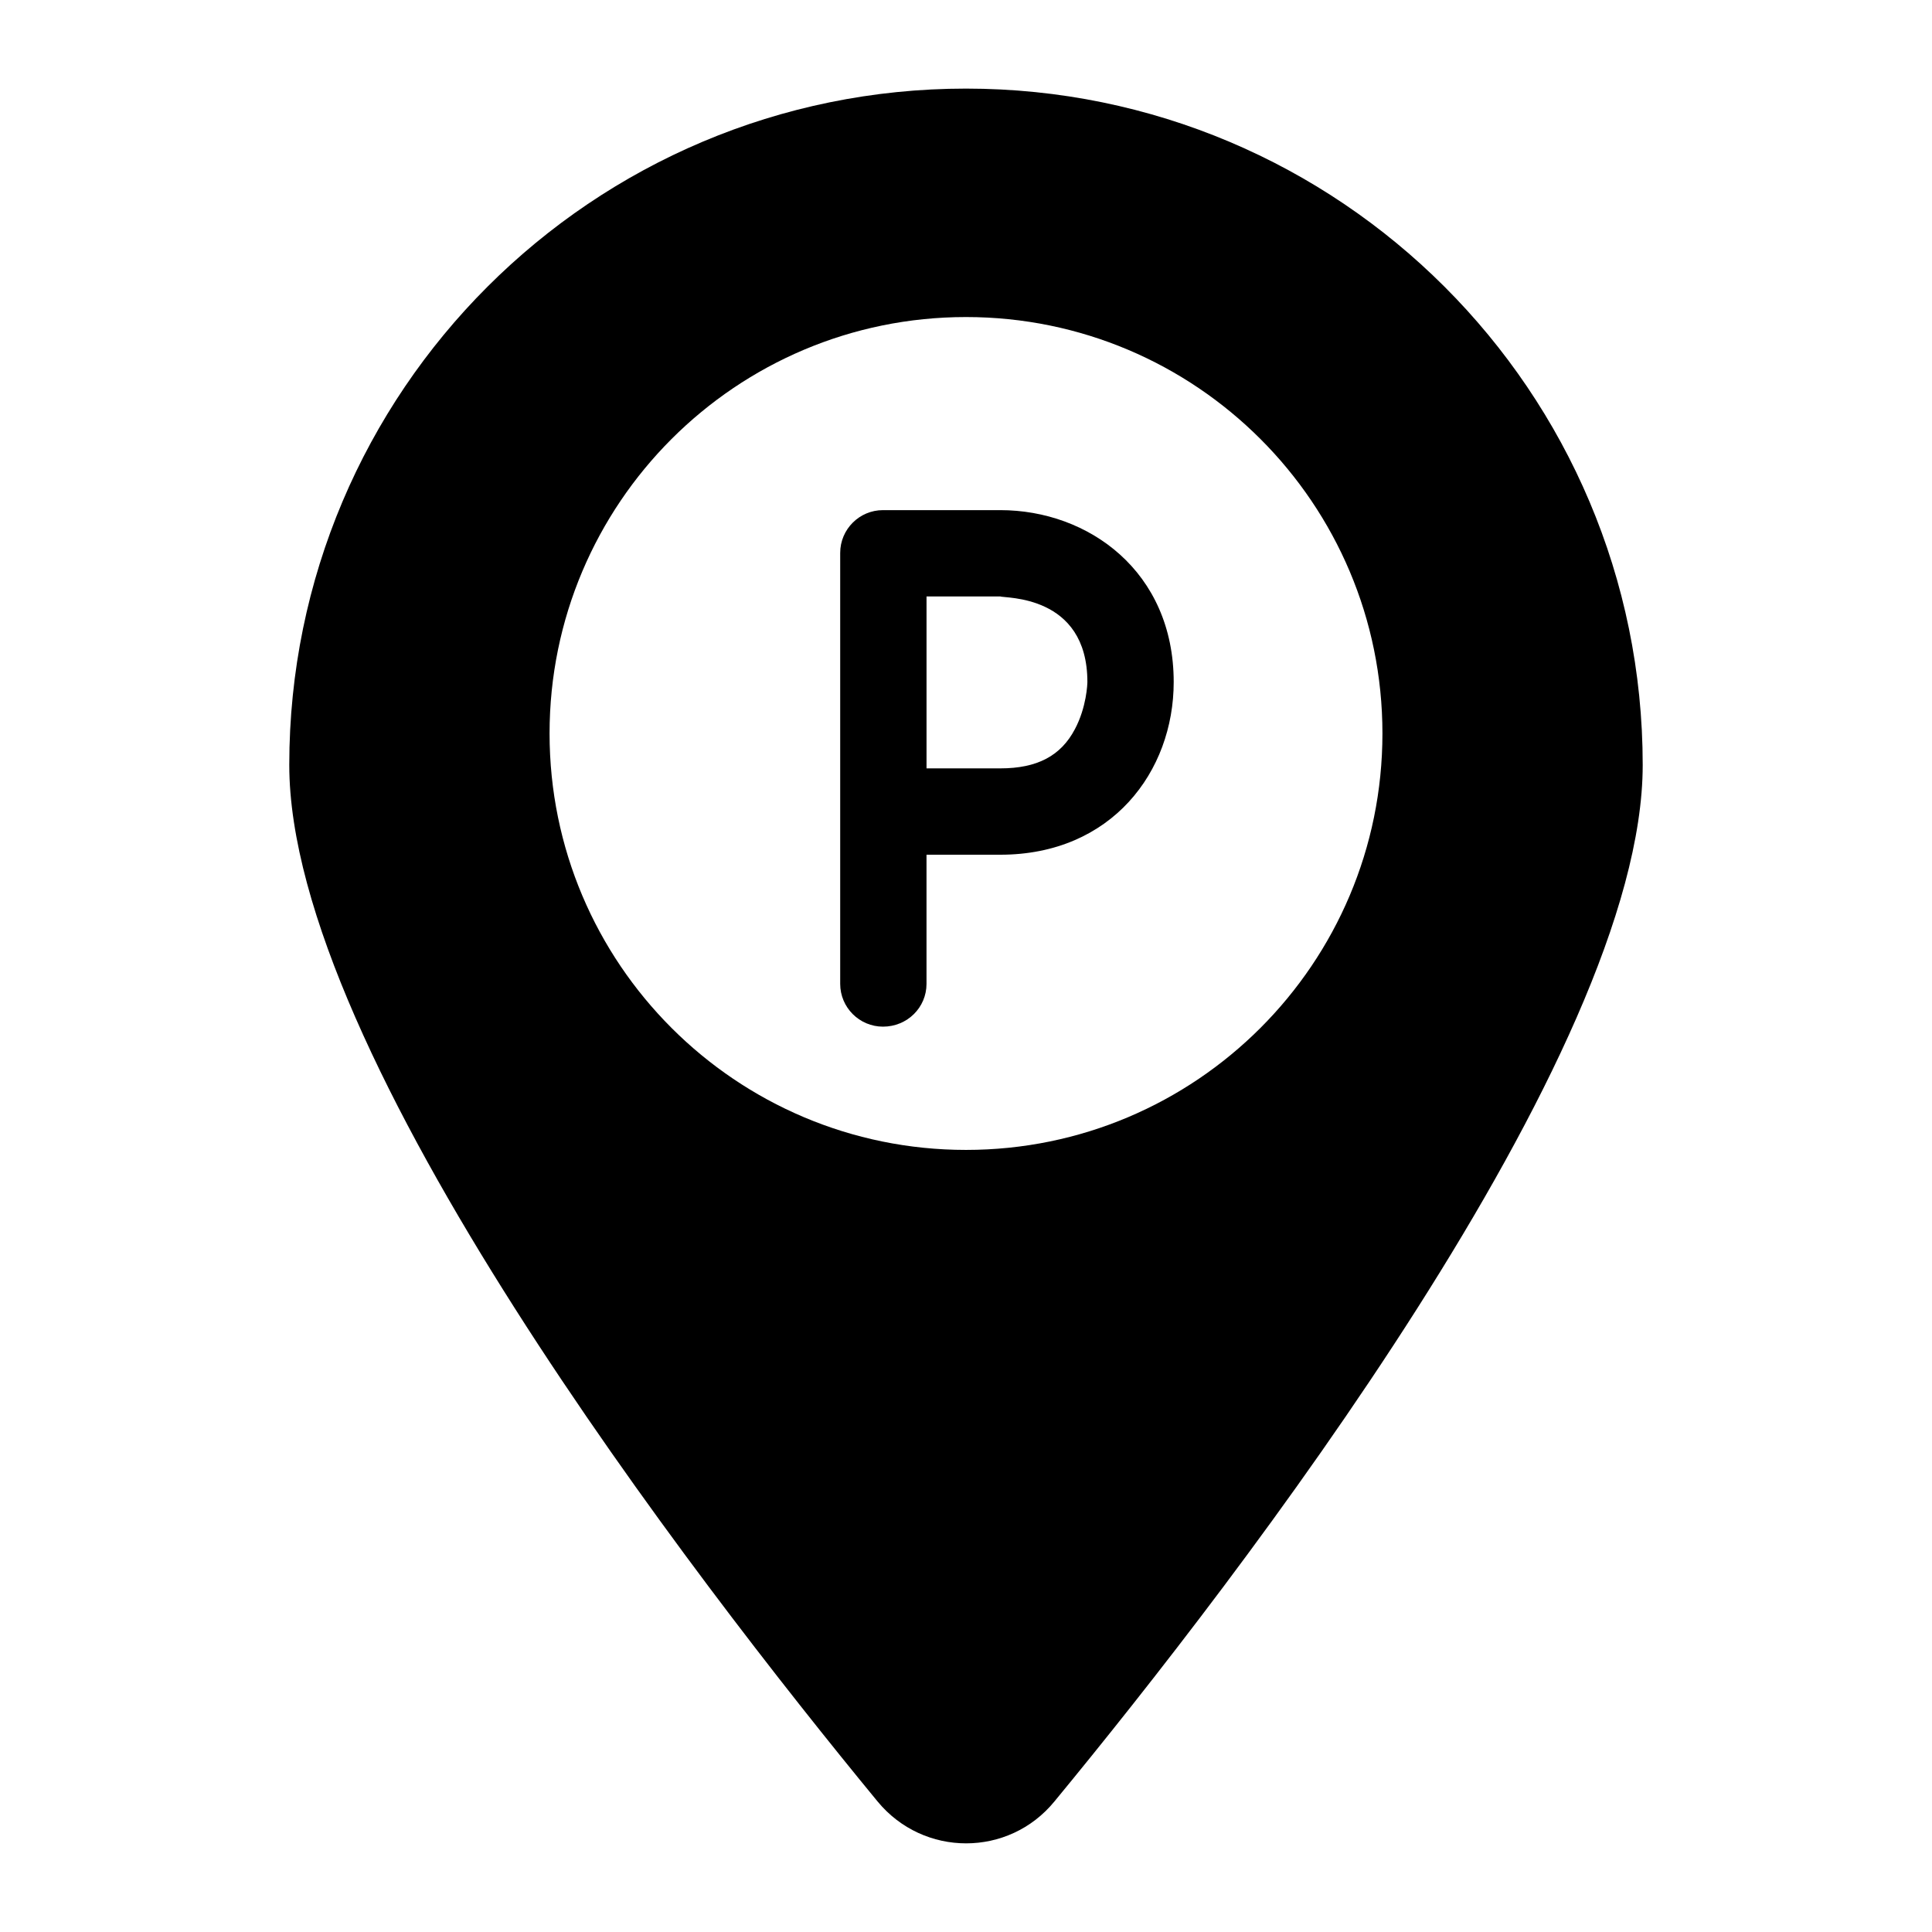 <?xml version="1.0" encoding="UTF-8"?>
<!-- Uploaded to: ICON Repo, www.iconrepo.com, Generator: ICON Repo Mixer Tools -->
<svg fill="#000000" width="800px" height="800px" version="1.1" viewBox="144 144 512 512" xmlns="http://www.w3.org/2000/svg">
 <g>
  <path d="m400 167.48c-99.02 0-179.34 80.223-179.34 179.24 0 76.637 107.35 215.67 155.89 274.67 12.207 14.824 34.781 14.824 46.895 0 48.637-59.004 155.89-198.04 155.89-274.67-0.004-99.02-80.324-179.24-179.34-179.24zm0 281.26c-60.941 0-110.36-49.41-110.36-110.36 0-60.941 49.41-110.36 110.36-110.36 60.941 0 110.36 49.41 110.36 110.36-0.004 60.945-49.414 110.36-110.36 110.36z"/>
  <path d="m366.66 404.73v-114.2c0-6.258 5.082-11.34 11.34-11.34h31.09c23.344 0 45.953 16.238 45.953 45.562 0 23.688-16.438 45.758-45.953 45.758h-19.555v34.223c0 6.258-5.086 11.34-11.535 11.34-6.254-0.004-11.34-5.086-11.34-11.344zm22.879-57.102h19.555c9.777 0 16.035-3.324 19.75-10.367 3.133-5.867 3.324-12.121 3.324-12.516 0-23.359-22.105-22.141-23.074-22.684h-19.555z"/>
 </g>
</svg>
